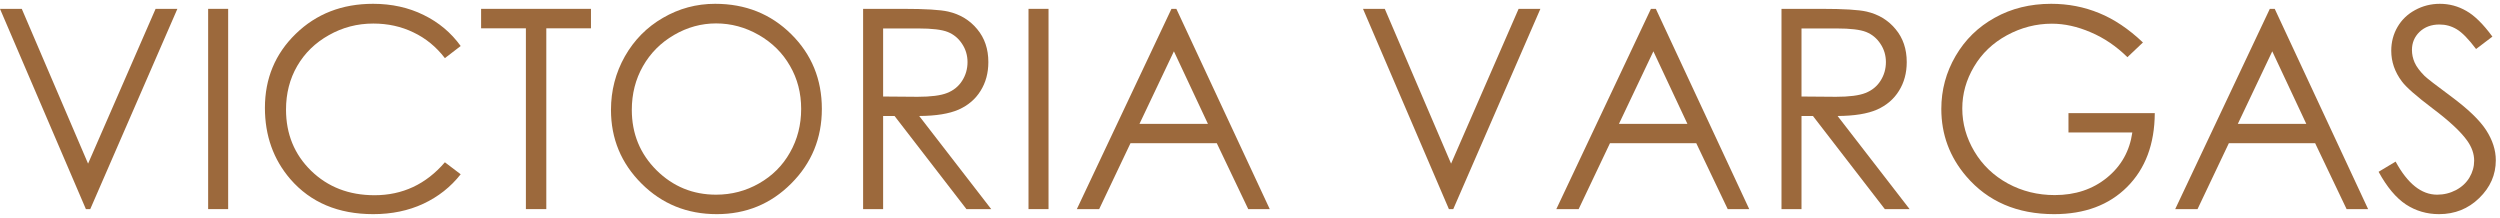 <svg xmlns="http://www.w3.org/2000/svg" fill="none" viewBox="0 0 538 47" height="47" width="538">
<path fill="#9C693C" d="M-0.002 1.904H4.686L18.953 35.215L33.484 1.904H38.172L19.422 45H18.484L-0.002 1.904Z"></path>
<path fill="#9C693C" d="M44.793 1.904H49.1V45H44.793V1.904Z"></path>
<path fill="#9C693C" d="M99.139 9.902L95.74 12.51C93.865 10.068 91.609 8.223 88.973 6.973C86.356 5.703 83.475 5.068 80.33 5.068C76.893 5.068 73.709 5.898 70.779 7.559C67.85 9.199 65.574 11.416 63.953 14.209C62.352 16.982 61.551 20.107 61.551 23.584C61.551 28.838 63.348 33.223 66.941 36.738C70.555 40.254 75.106 42.012 80.594 42.012C86.629 42.012 91.678 39.648 95.74 34.922L99.139 37.5C96.99 40.234 94.305 42.353 91.082 43.857C87.879 45.342 84.295 46.084 80.33 46.084C72.791 46.084 66.844 43.574 62.488 38.555C58.836 34.316 57.01 29.199 57.01 23.203C57.01 16.895 59.217 11.592 63.631 7.295C68.064 2.979 73.611 0.82 80.272 0.82C84.295 0.82 87.928 1.621 91.17 3.223C94.412 4.805 97.068 7.031 99.139 9.902Z"></path>
<path fill="#9C693C" d="M103.533 6.094V1.904H127.176V6.094H117.566V45H113.172V6.094H103.533Z"></path>
<path fill="#9C693C" d="M153.895 0.82C160.418 0.82 165.877 2.998 170.271 7.354C174.666 11.709 176.863 17.07 176.863 23.438C176.863 29.746 174.666 35.098 170.271 39.492C165.896 43.887 160.555 46.084 154.246 46.084C147.859 46.084 142.469 43.897 138.074 39.522C133.68 35.147 131.482 29.854 131.482 23.643C131.482 19.502 132.479 15.664 134.471 12.129C136.482 8.594 139.217 5.83 142.674 3.838C146.131 1.826 149.871 0.82 153.895 0.82ZM154.1 5.039C150.916 5.039 147.898 5.869 145.047 7.529C142.195 9.189 139.969 11.426 138.367 14.238C136.766 17.051 135.965 20.186 135.965 23.643C135.965 28.76 137.732 33.086 141.268 36.621C144.822 40.137 149.1 41.895 154.1 41.895C157.439 41.895 160.525 41.084 163.357 39.463C166.209 37.842 168.426 35.625 170.008 32.812C171.609 30 172.41 26.875 172.41 23.438C172.41 20.02 171.609 16.934 170.008 14.18C168.426 11.406 166.189 9.189 163.299 7.529C160.408 5.869 157.342 5.039 154.1 5.039Z"></path>
<path fill="#9C693C" d="M185.74 1.904H194.324C199.109 1.904 202.352 2.1 204.051 2.49C206.609 3.076 208.689 4.336 210.291 6.27C211.893 8.184 212.693 10.547 212.693 13.359C212.693 15.703 212.137 17.764 211.023 19.541C209.93 21.318 208.357 22.666 206.307 23.584C204.256 24.482 201.424 24.941 197.811 24.961L213.309 45H207.977L192.508 24.961H190.047V45H185.74V1.904ZM190.047 6.123V20.771L197.459 20.83C200.33 20.83 202.449 20.557 203.816 20.01C205.203 19.463 206.277 18.594 207.039 17.402C207.82 16.191 208.211 14.844 208.211 13.359C208.211 11.914 207.82 10.605 207.039 9.434C206.258 8.242 205.232 7.393 203.963 6.885C202.693 6.377 200.584 6.123 197.635 6.123H190.047Z"></path>
<path fill="#9C693C" d="M221.336 1.904H225.643V45H221.336V1.904Z"></path>
<path fill="#9C693C" d="M253.152 1.904L273.25 45H268.621L261.854 30.82H243.279L236.541 45H231.736L252.098 1.904H253.152ZM252.625 11.045L245.213 26.66H259.949L252.625 11.045Z"></path>
<path fill="#9C693C" d="M293.318 1.904H298.006L312.273 35.215L326.805 1.904H331.492L312.742 45H311.805L293.318 1.904Z"></path>
<path fill="#9C693C" d="M356.336 1.904L376.434 45H371.805L365.037 30.82H346.463L339.725 45H334.92L355.281 1.904H356.336ZM355.809 11.045L348.396 26.66H363.133L355.809 11.045Z"></path>
<path fill="#9C693C" d="M383.377 1.904H391.961C396.746 1.904 399.988 2.1 401.688 2.49C404.246 3.076 406.326 4.336 407.928 6.27C409.529 8.184 410.33 10.547 410.33 13.359C410.33 15.703 409.773 17.764 408.66 19.541C407.566 21.318 405.994 22.666 403.943 23.584C401.893 24.482 399.061 24.941 395.447 24.961L410.945 45H405.613L390.145 24.961H387.684V45H383.377V1.904ZM387.684 6.123V20.771L395.096 20.83C397.967 20.83 400.086 20.557 401.453 20.01C402.84 19.463 403.914 18.594 404.676 17.402C405.457 16.191 405.848 14.844 405.848 13.359C405.848 11.914 405.457 10.605 404.676 9.434C403.895 8.242 402.869 7.393 401.6 6.885C400.33 6.377 398.221 6.123 395.271 6.123H387.684Z"></path>
<path fill="#9C693C" d="M461.16 9.141L457.82 12.305C455.418 9.941 452.781 8.154 449.91 6.943C447.059 5.713 444.275 5.098 441.561 5.098C438.182 5.098 434.959 5.928 431.893 7.588C428.846 9.248 426.482 11.504 424.803 14.355C423.123 17.188 422.283 20.186 422.283 23.35C422.283 26.592 423.152 29.678 424.891 32.607C426.629 35.518 429.031 37.812 432.098 39.492C435.164 41.152 438.523 41.982 442.176 41.982C446.609 41.982 450.359 40.732 453.426 38.232C456.492 35.732 458.309 32.49 458.875 28.506H445.135V24.346H463.709C463.67 31.006 461.688 36.299 457.762 40.225C453.855 44.131 448.621 46.084 442.059 46.084C434.09 46.084 427.781 43.369 423.133 37.94C419.559 33.76 417.771 28.926 417.771 23.438C417.771 19.355 418.797 15.557 420.848 12.041C422.898 8.525 425.711 5.781 429.285 3.809C432.859 1.816 436.902 0.82 441.414 0.82C445.066 0.82 448.504 1.484 451.727 2.812C454.949 4.121 458.094 6.23 461.16 9.141Z"></path>
<path fill="#9C693C" d="M489.52 1.904L509.617 45H504.988L498.221 30.82H479.646L472.908 45H468.104L488.465 1.904H489.52ZM488.992 11.045L481.58 26.66H496.316L488.992 11.045Z"></path>
<path fill="#9C693C" d="M511.873 36.973L515.535 34.775C518.113 39.522 521.092 41.895 524.471 41.895C525.916 41.895 527.273 41.562 528.543 40.898C529.812 40.215 530.779 39.307 531.443 38.174C532.107 37.041 532.439 35.84 532.439 34.57C532.439 33.125 531.951 31.709 530.975 30.322C529.627 28.408 527.166 26.104 523.592 23.408C519.998 20.693 517.762 18.73 516.883 17.52C515.359 15.488 514.598 13.291 514.598 10.928C514.598 9.053 515.047 7.344 515.945 5.801C516.844 4.258 518.104 3.047 519.725 2.168C521.365 1.27 523.143 0.82 525.057 0.82C527.088 0.82 528.982 1.328 530.74 2.344C532.518 3.34 534.393 5.186 536.365 7.881L532.85 10.547C531.229 8.398 529.842 6.982 528.689 6.299C527.557 5.615 526.316 5.273 524.969 5.273C523.23 5.273 521.805 5.801 520.691 6.855C519.598 7.91 519.051 9.209 519.051 10.752C519.051 11.69 519.246 12.598 519.637 13.477C520.027 14.355 520.74 15.312 521.775 16.348C522.342 16.895 524.197 18.33 527.342 20.654C531.072 23.408 533.631 25.859 535.018 28.008C536.404 30.156 537.098 32.315 537.098 34.482C537.098 37.607 535.906 40.322 533.523 42.627C531.16 44.932 528.279 46.084 524.881 46.084C522.264 46.084 519.891 45.391 517.762 44.004C515.633 42.598 513.67 40.254 511.873 36.973Z"></path>
</svg>
